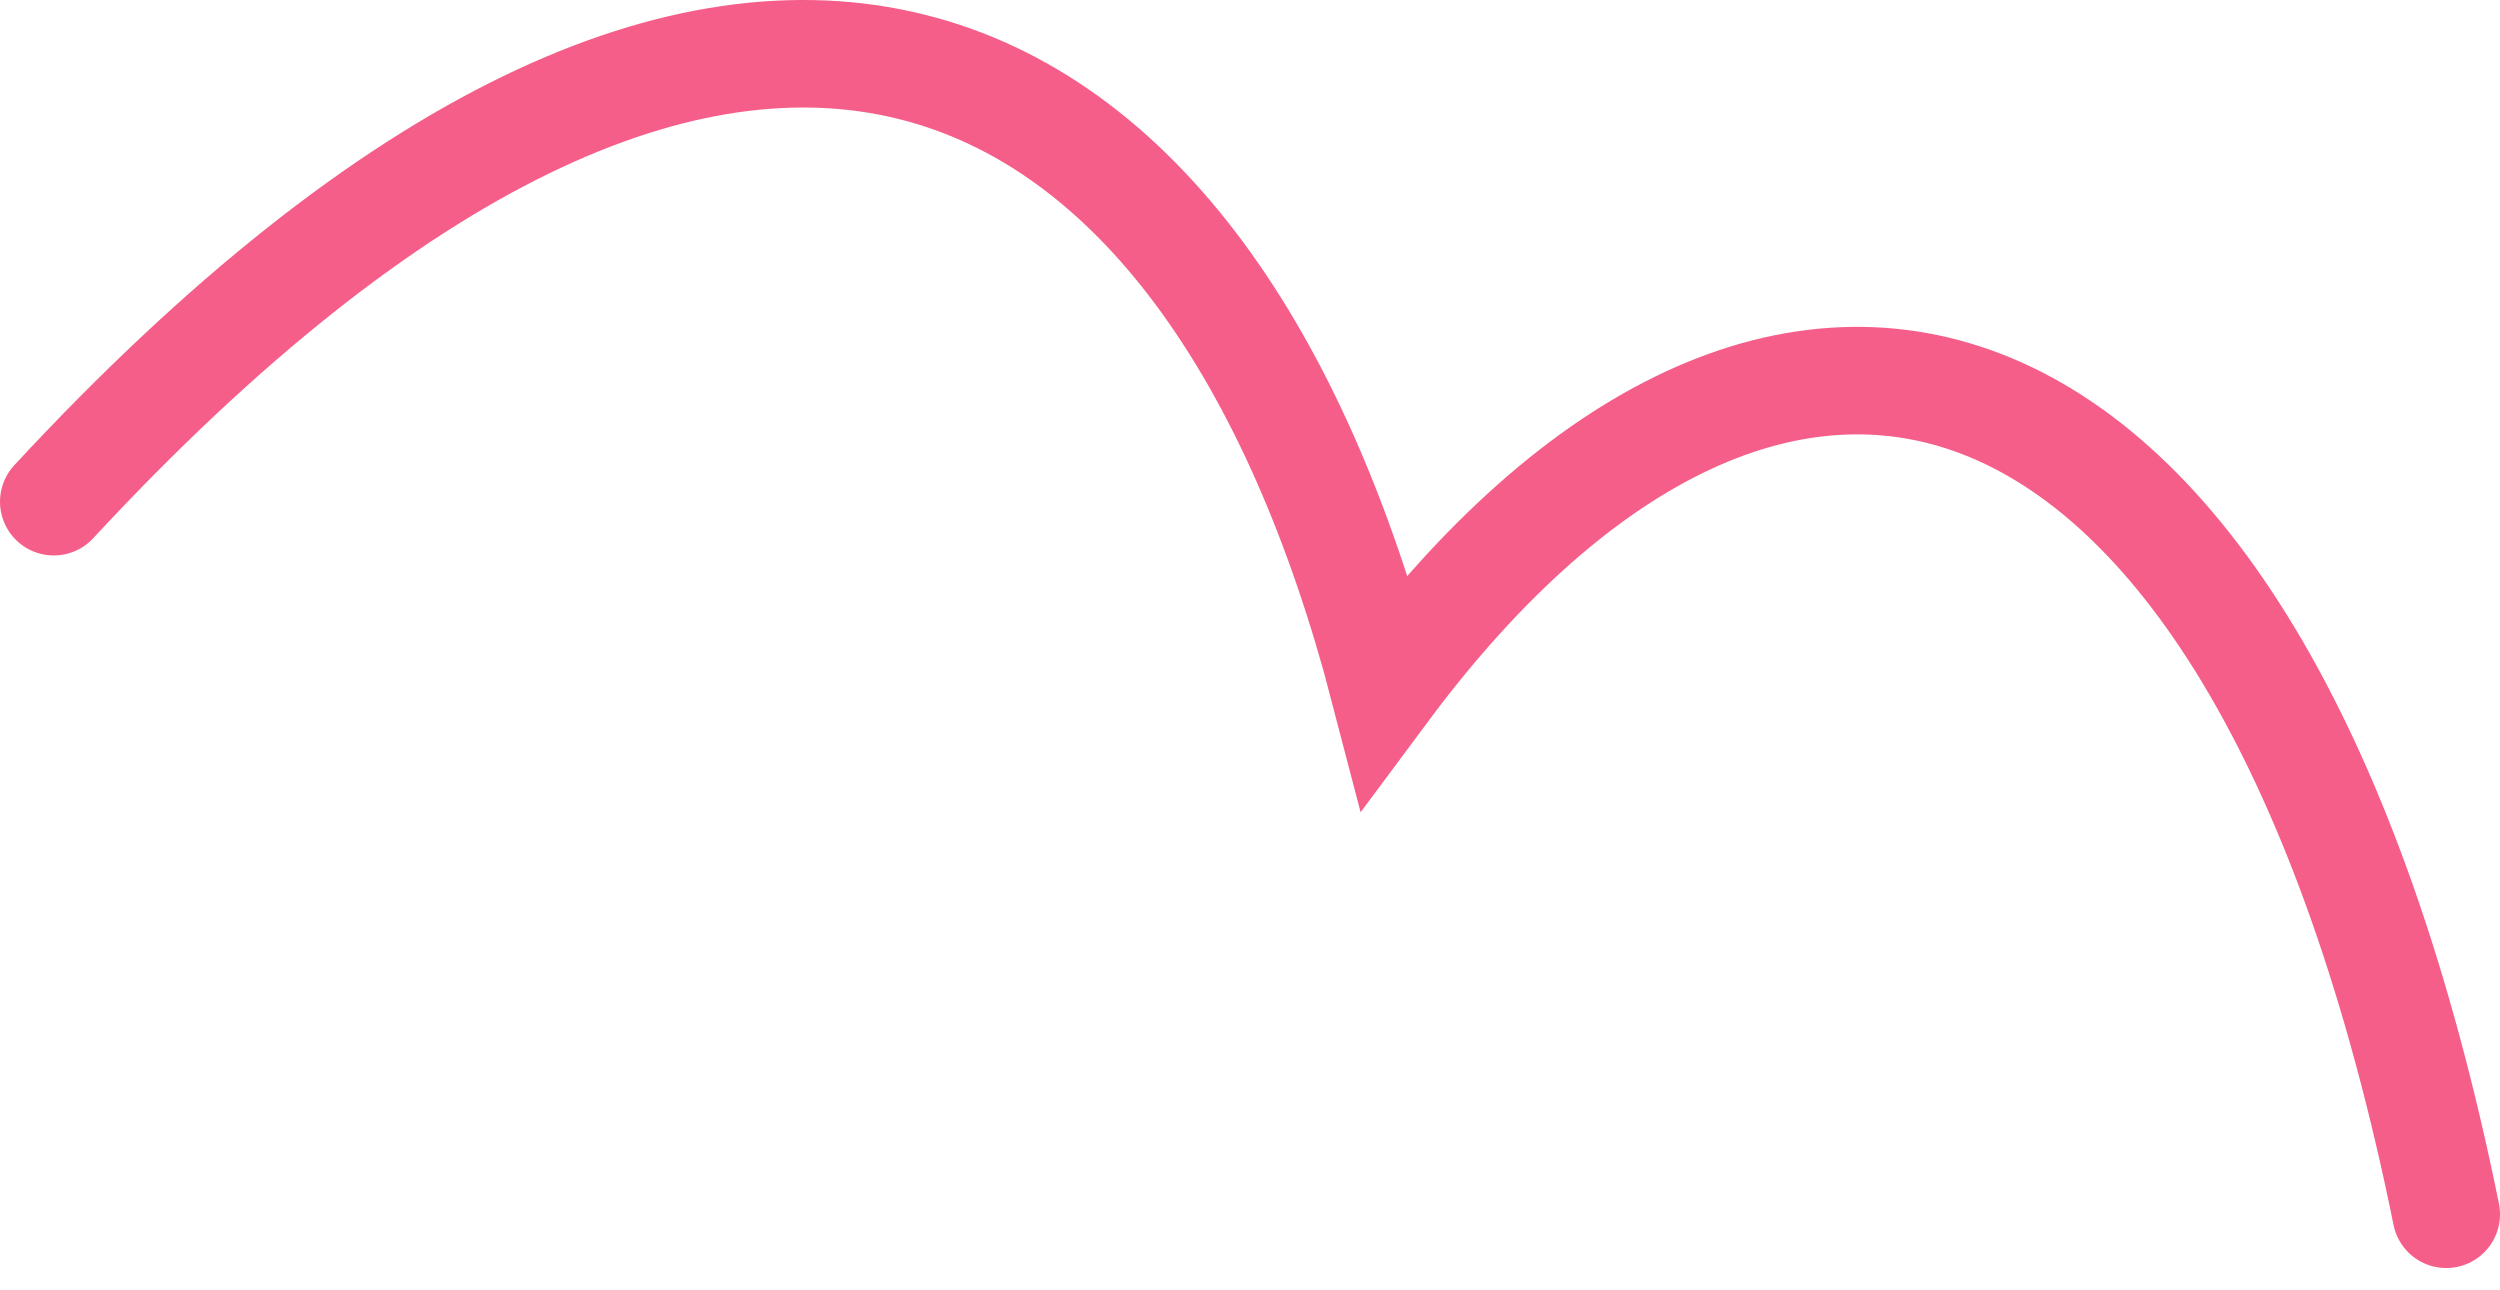 <?xml version="1.0" encoding="UTF-8"?> <svg xmlns="http://www.w3.org/2000/svg" width="93" height="48" viewBox="0 0 93 48" fill="none"><path d="M2 18.663C27.5 -8.837 45 0.663 51.5 25.671C66 6.163 84 10.671 91 45.171" stroke="#F55E89" stroke-width="4" stroke-linecap="round"></path></svg> 